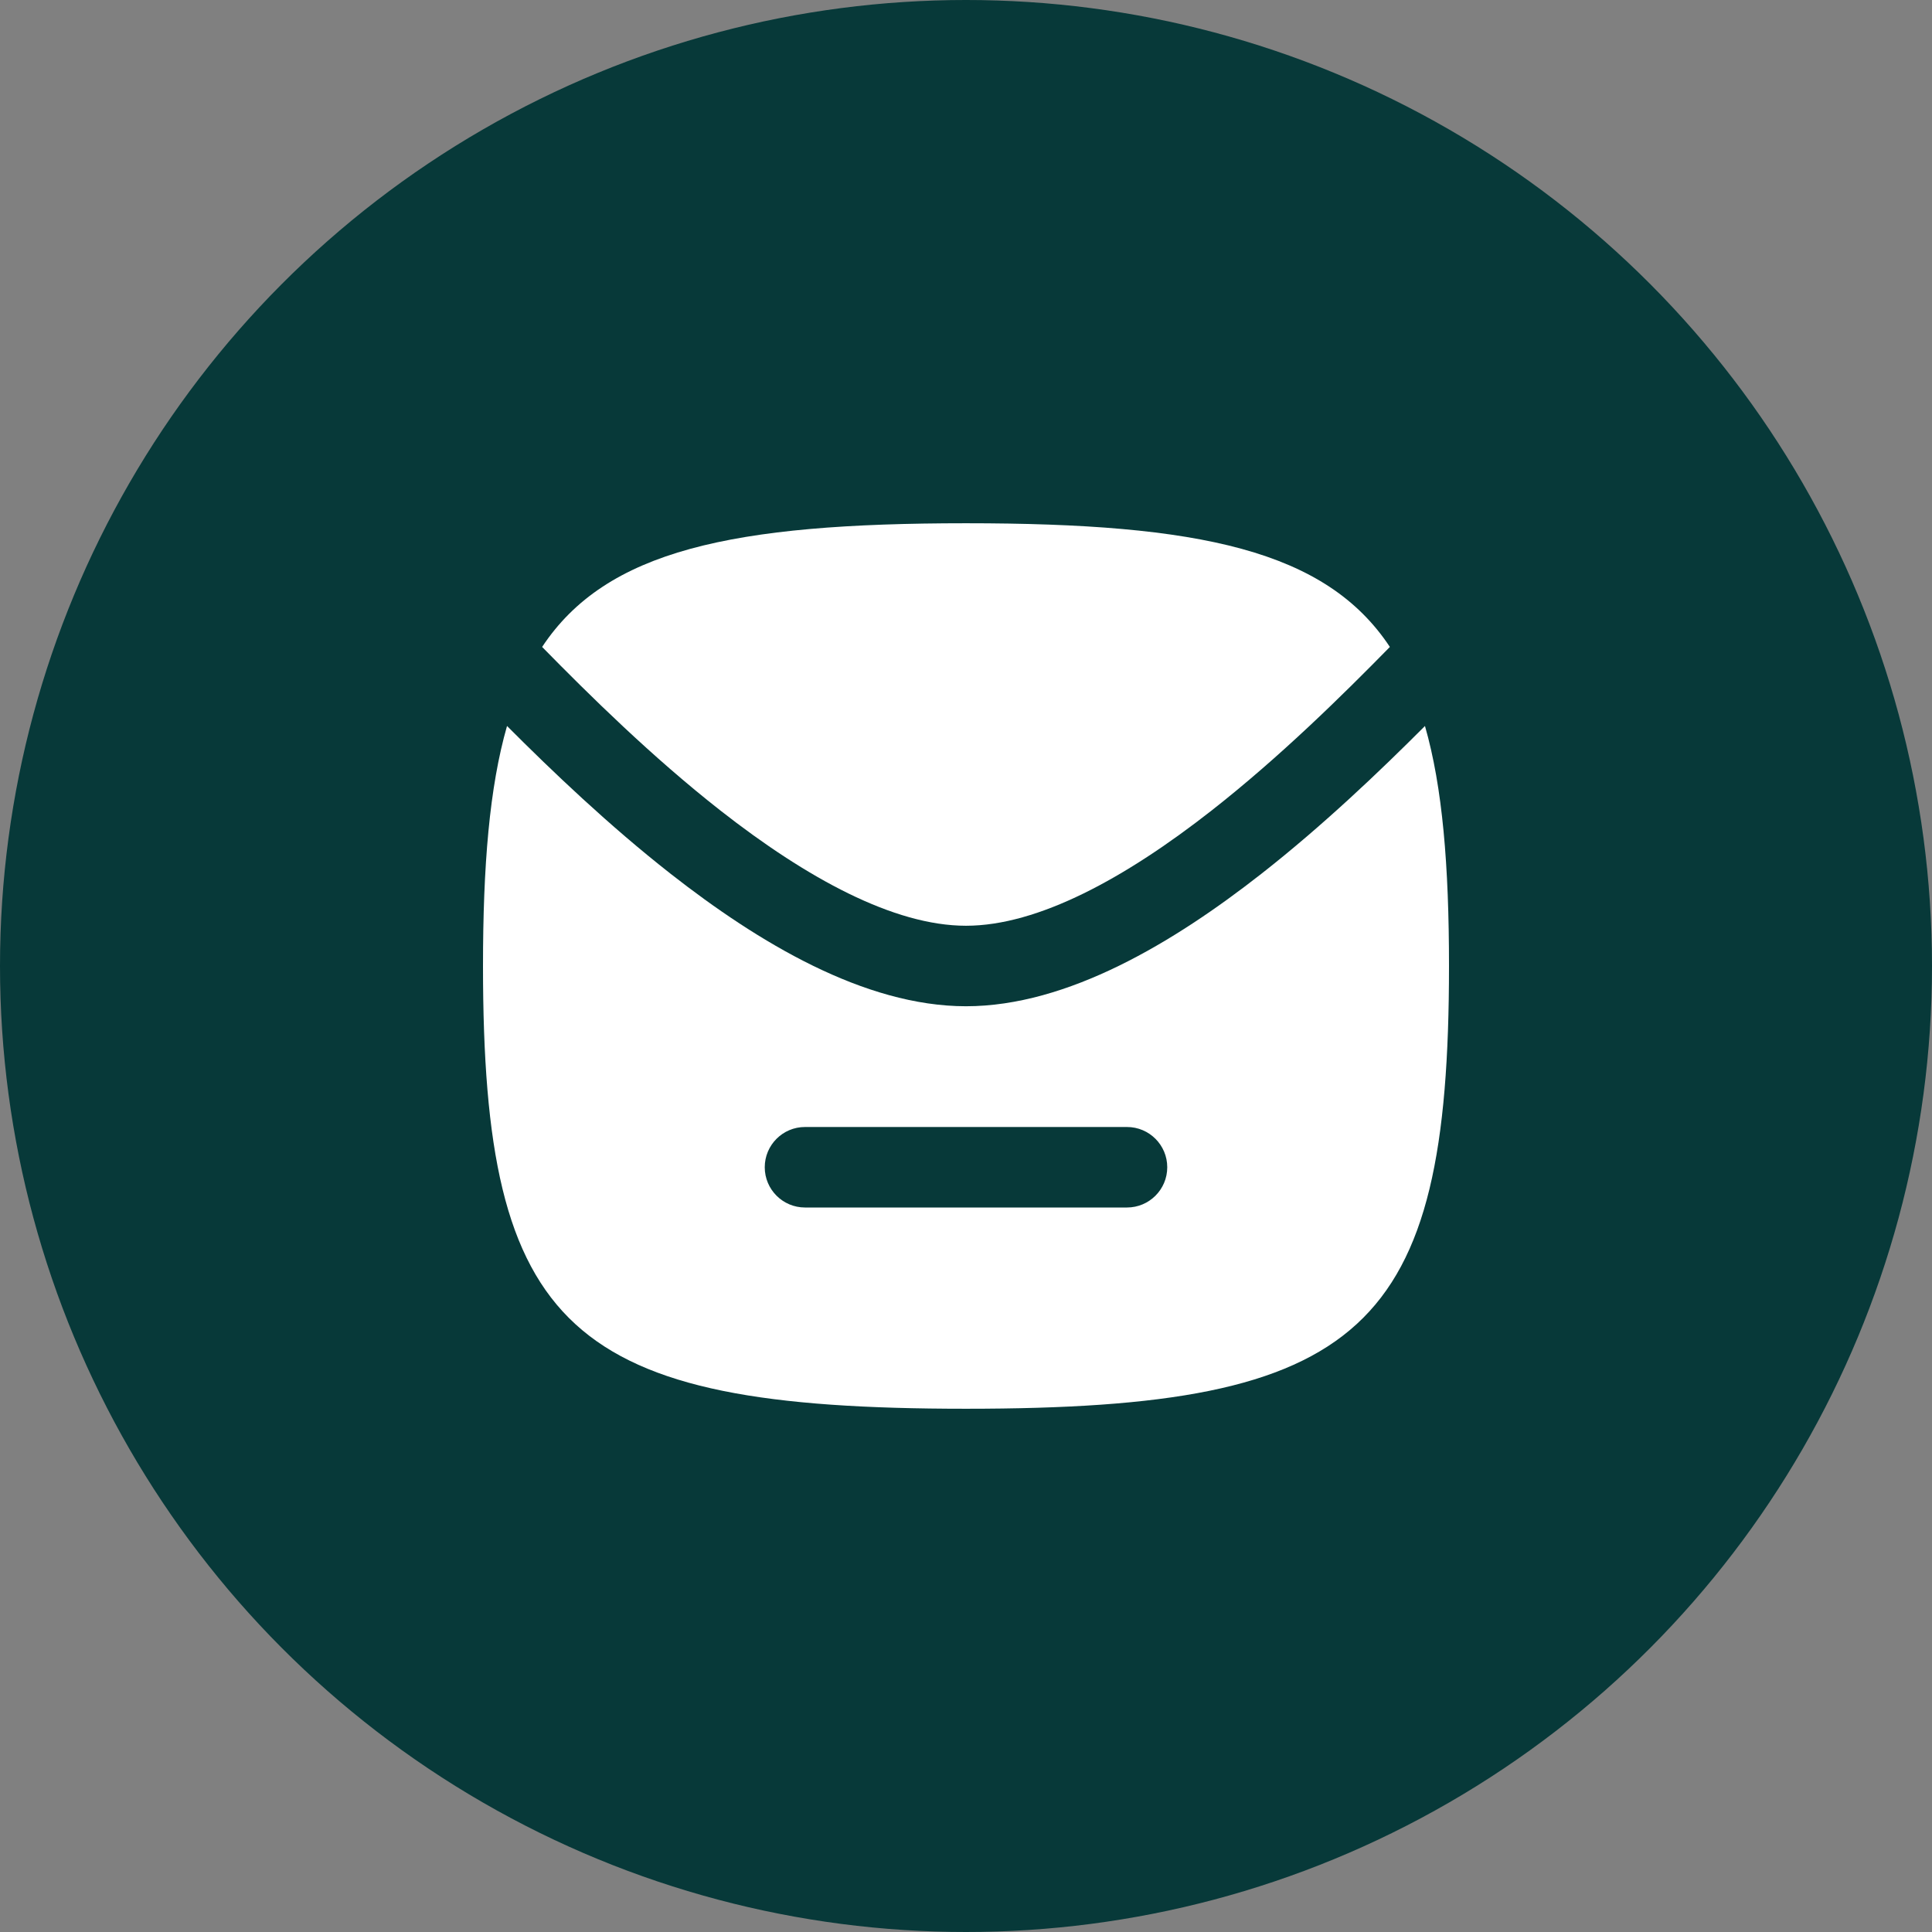 <svg width="48" height="48" viewBox="0 0 48 48" fill="none" xmlns="http://www.w3.org/2000/svg">
<rect x="0" y="0" width="48" height="48" fill="#808080" stroke="none"/>
<circle cx="24" cy="24" r="24" fill="#073939"/>
<path fill-rule="evenodd" clip-rule="evenodd" d="M12 24C12 33.059 14.118 35 24 35C33.882 35 36 33.059 36 24C36 21.51 35.84 19.558 35.403 18.037C34.283 19.159 32.871 20.508 31.337 21.71C29.161 23.415 26.526 25 24 25C21.474 25 18.839 23.415 16.663 21.71C15.129 20.508 13.716 19.159 12.597 18.037C12.16 19.558 12 21.51 12 24ZM20 28C19.448 28 19 28.448 19 29C19 29.552 19.448 30 20 30H28C28.552 30 29 29.552 29 29C29 28.448 28.552 28 28 28H20Z" fill="white"/>
<path d="M30.103 20.136C31.805 18.802 33.36 17.267 34.531 16.073C32.943 13.673 29.816 13 24 13C18.184 13 15.057 13.673 13.469 16.073C14.64 17.267 16.195 18.802 17.897 20.136C20.041 21.816 22.206 23 24 23C25.794 23 27.959 21.816 30.103 20.136Z" fill="white"/>
</svg>
